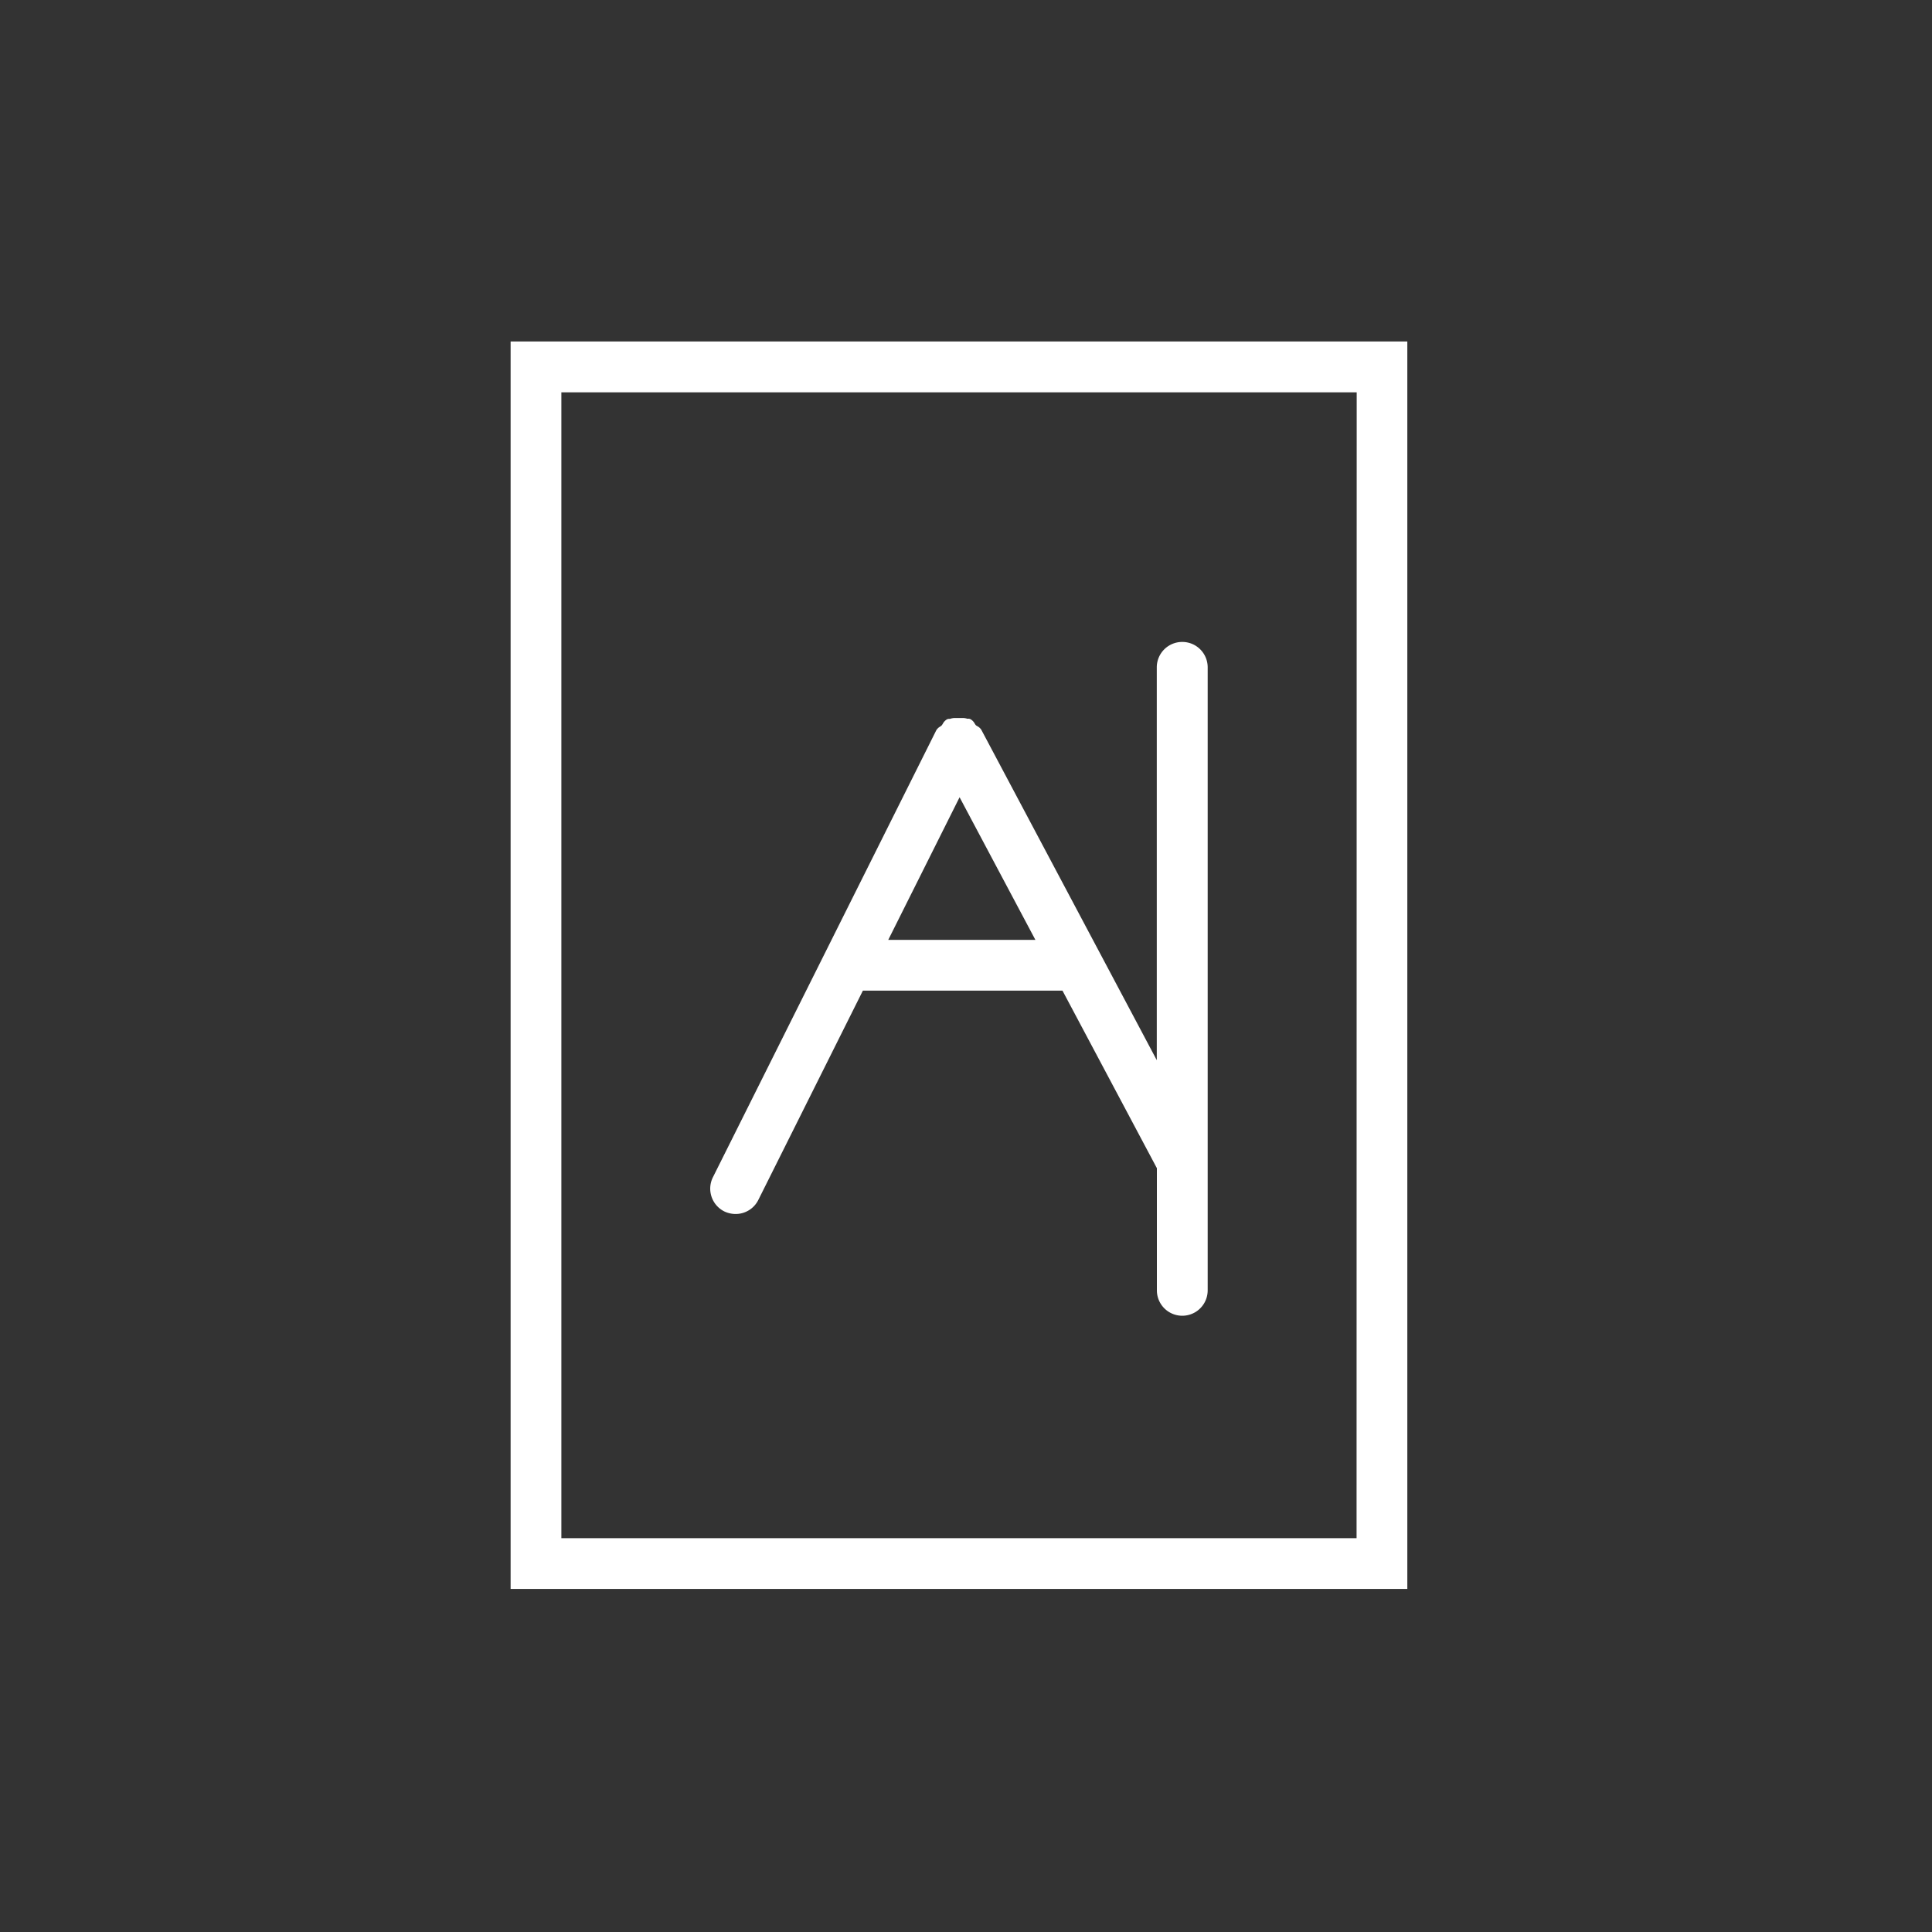 <svg xmlns="http://www.w3.org/2000/svg" xmlns:xlink="http://www.w3.org/1999/xlink" width="75" height="75" viewBox="0 0 75 75">
  <rect x="0" y="0" width="75" height="75" fill="#333333" stroke="none"/>
  <defs>
    <style>
      .cls-1, .cls-2 {
        fill: none;
      }

      .cls-1 {
        stroke: #707070;
      }

      .cls-2 {
        stroke: #fff;
        stroke-width: 0.25px;
      }

      .cls-3 {
        clip-path: url(#clip-path);
      }

      .cls-4 {
        fill: #fff;
      }

      .cls-5 {
        clip-path: url(#clip-path-2);
      }
    </style>
    <clipPath id="clip-path">
      <rect id="長方形_140192" data-name="長方形 140192" class="cls-1" width="75" height="75" transform="translate(51 29)"/>
    </clipPath>
    <clipPath id="clip-path-2">
      <rect id="長方形_140193" data-name="長方形 140193" class="cls-2" width="34.562" height="48.178"/>
    </clipPath>
  </defs>
  <g id="マスクグループ_23" data-name="マスクグループ 23" class="cls-3" transform="translate(-51 -29)">
    <g id="グループ_3039" data-name="グループ 3039" transform="translate(70.947 42.381)">
      <path id="パス_190326" data-name="パス 190326" class="cls-4" d="M1.72,1.722H32.84V46.456H1.72ZM0,48.178H34.56V0H0Z"/>
      <path id="パス_190326_-_アウトライン" data-name="パス 190326 - アウトライン" class="cls-4" d="M-.125-.125h34.81V48.3H-.125Zm34.56.25H.125V48.053h34.31ZM1.6,1.6h31.37V46.581H1.6Zm31.12.25H1.845V46.331h30.87Z"/>
      <g id="グループ_3038" data-name="グループ 3038" transform="translate(0 0.001)">
        <g id="グループ_3037" data-name="グループ 3037" class="cls-5">
          <path id="パス_190327" data-name="パス 190327" class="cls-4" d="M21.892,5.554a.864.864,0,0,0-.863.859V22.166L13.977,8.9c-.044-.08-.132-.1-.2-.158s-.09-.166-.181-.212c-.023-.013-.053.006-.082,0a.8.8,0,0,0-.326-.023.742.742,0,0,0-.3.032c-.027.011-.057-.008-.082,0-.088.048-.111.145-.176.214s-.147.084-.189.164L3.781,26.266a.862.862,0,0,0,.384,1.155.9.9,0,0,0,.384.09.862.862,0,0,0,.771-.477L9.413,18.84h7.9l3.715,6.987V30.6a.861.861,0,1,0,1.722,0V6.413a.861.861,0,0,0-.859-.859M10.274,17.12l2.968-5.935L16.4,17.12Z" transform="translate(4.059 6.109)"/>
          <path id="パス_190327_-_アウトライン" data-name="パス 190327 - アウトライン" class="cls-4" d="M21.892,5.429a.985.985,0,0,1,.984.984V30.6a.986.986,0,1,1-1.972,0V25.858l-3.665-6.893H9.491L5.432,27.09a.982.982,0,0,1-.883.546,1.031,1.031,0,0,1-.438-.1.989.989,0,0,1-.443-1.324L12.336,8.867a.4.4,0,0,1,.154-.152.347.347,0,0,0,.057-.043.439.439,0,0,0,.046-.066.434.434,0,0,1,.161-.171.187.187,0,0,1,.113-.018.608.608,0,0,1,.224-.034h.075l.095,0,.09,0a.585.585,0,0,1,.2.029.183.183,0,0,1,.117.016.43.43,0,0,1,.165.171.5.5,0,0,0,.044.063.4.4,0,0,0,.056.037.4.4,0,0,1,.16.148L20.9,21.665V6.413A.987.987,0,0,1,21.892,5.429Zm0,25.908a.736.736,0,0,0,.734-.736V6.413a.736.736,0,0,0-1.472,0V22.166l-.235.059L13.867,8.962A.189.189,0,0,0,13.8,8.91a.565.565,0,0,1-.1-.072l-.006-.006a.658.658,0,0,1-.076-.1.34.34,0,0,0-.053-.071.2.2,0,0,1-.077-.005l-.012,0a.321.321,0,0,0-.124-.019l-.078,0-.106,0H13.09a.35.35,0,0,0-.145.021l0,0a.19.19,0,0,1-.086.011.387.387,0,0,0-.049.069.635.635,0,0,1-.078.107.55.55,0,0,1-.1.08.2.2,0,0,0-.068.057L3.892,26.322a.738.738,0,0,0,.328.987.777.777,0,0,0,.328.077.733.733,0,0,0,.659-.408l4.128-8.264h8.053L21.154,25.8v4.8A.738.738,0,0,0,21.892,31.337ZM13.238,10.912,16.6,17.245H10.072Zm2.95,6.083-2.943-5.537-2.769,5.537Z" transform="translate(4.059 6.109)"/>
        </g>
      </g>
    </g>
  </g>
</svg>
